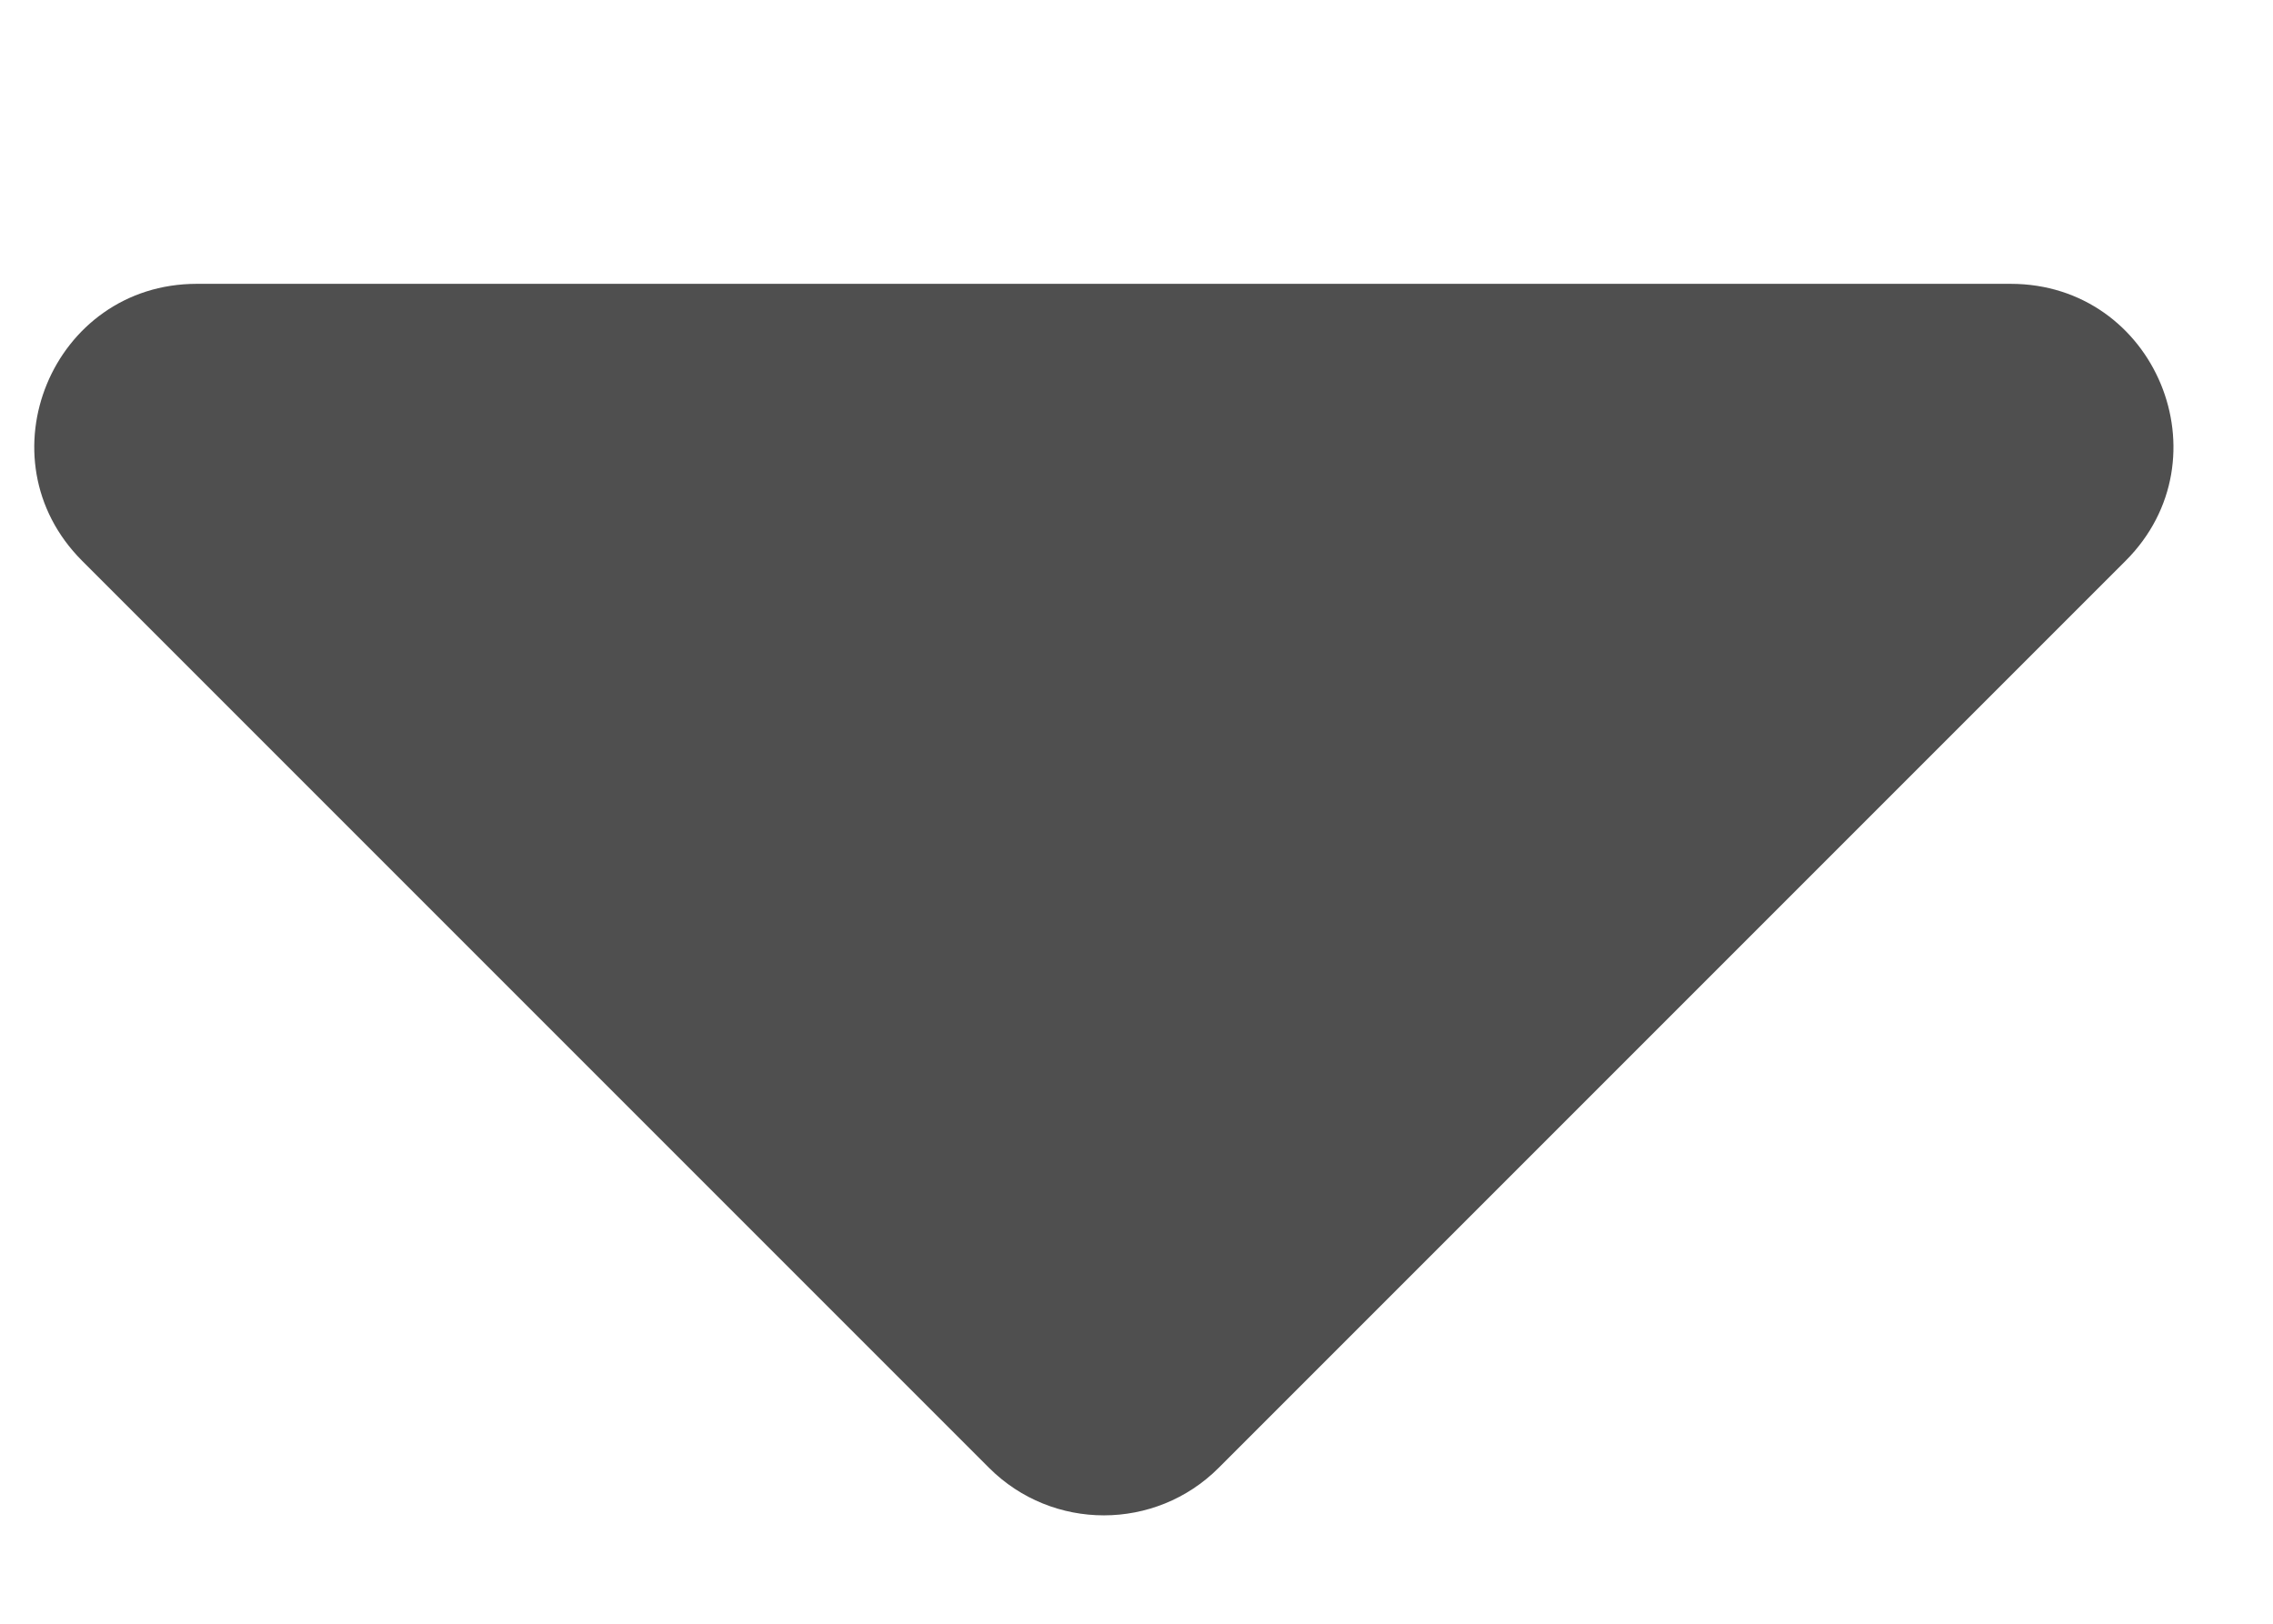 <svg width="7" height="5" viewBox="0 0 7 5" fill="none" xmlns="http://www.w3.org/2000/svg">
<path d="M6.192 0.874H0.606C0.161 0.874 -0.062 1.412 0.253 1.727L3.046 4.52C3.241 4.715 3.558 4.715 3.753 4.52L6.546 1.727C6.861 1.412 6.638 0.874 6.192 0.874Z" fill="#4F4F4F"/>
</svg>

